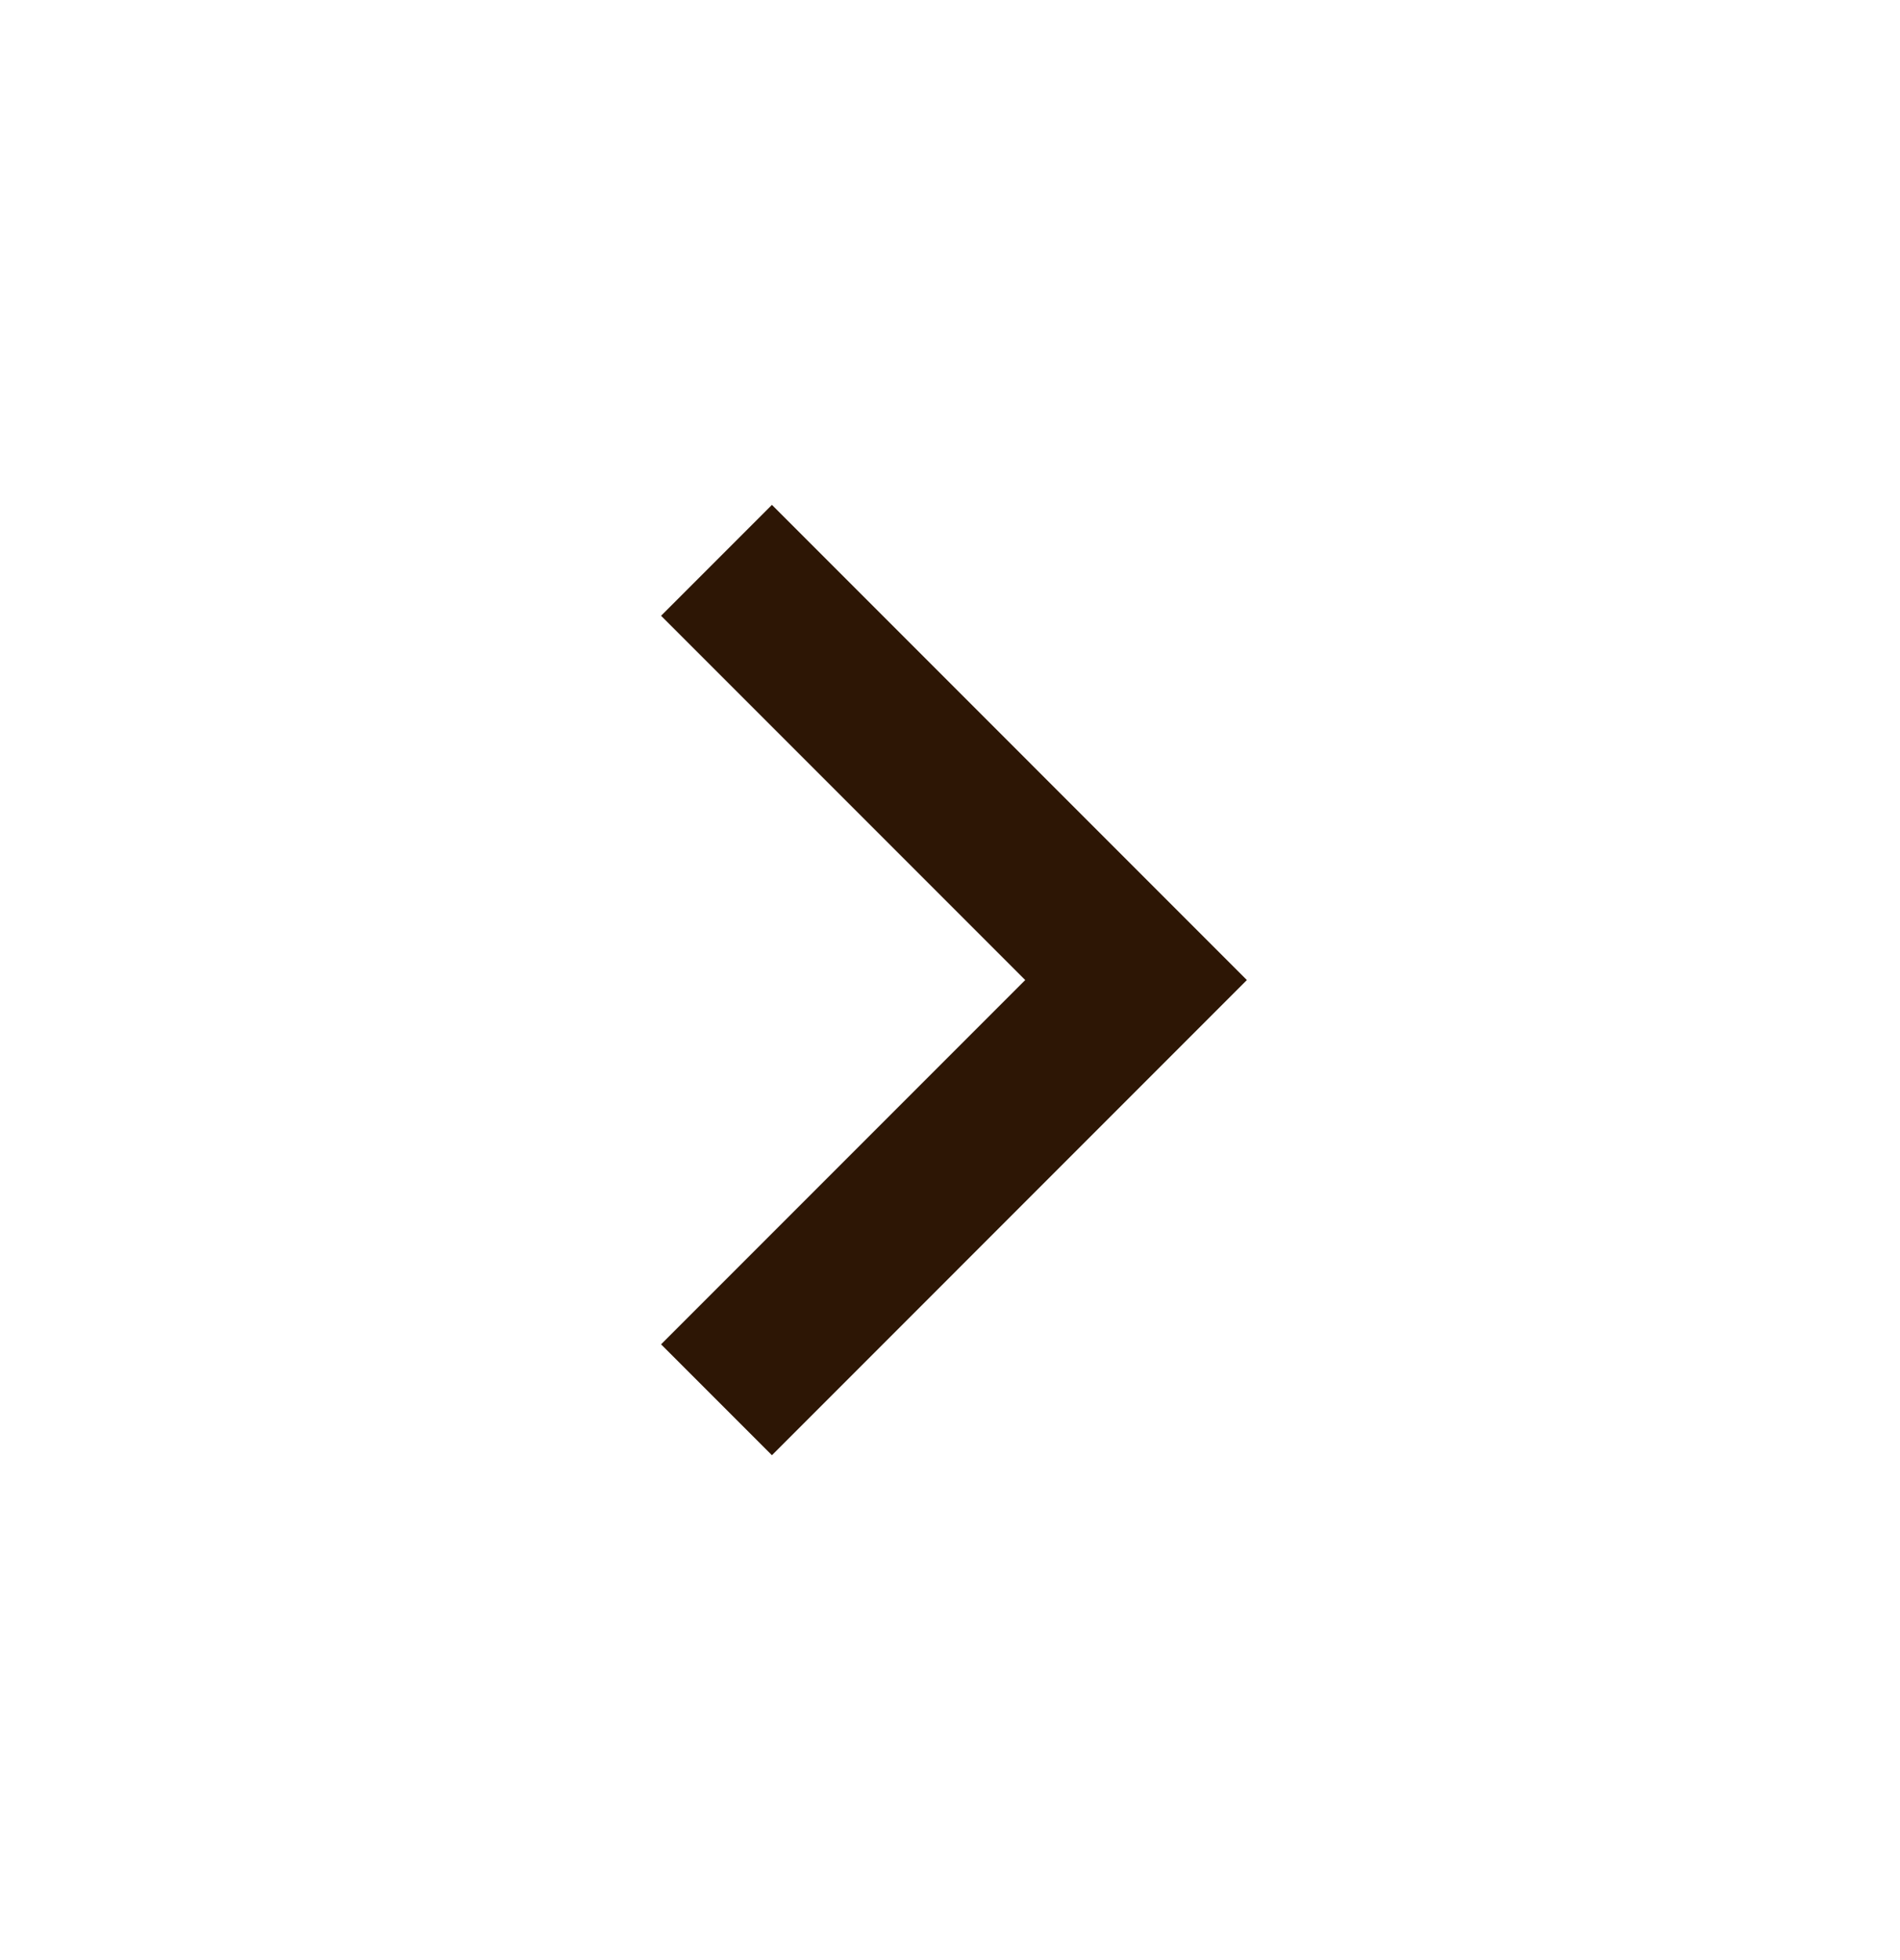 <svg width="32" height="33" viewBox="0 0 32 33" fill="none" xmlns="http://www.w3.org/2000/svg">
<mask id="mask0_746_7703" style="mask-type:alpha" maskUnits="userSpaceOnUse" x="0" y="0" width="32" height="33">
<rect width="32" height="32" transform="matrix(0 1 1 -4.37114e-08 0 0.5)" fill="#D9D9D9"/>
</mask>
<g mask="url(#mask0_746_7703)">
<path d="M21 16.5L13.001 8.5L11.134 10.367L17.267 16.5L11.134 22.633L13.001 24.5L21 16.5Z" fill="#2D1605"/>
</g>
</svg>
